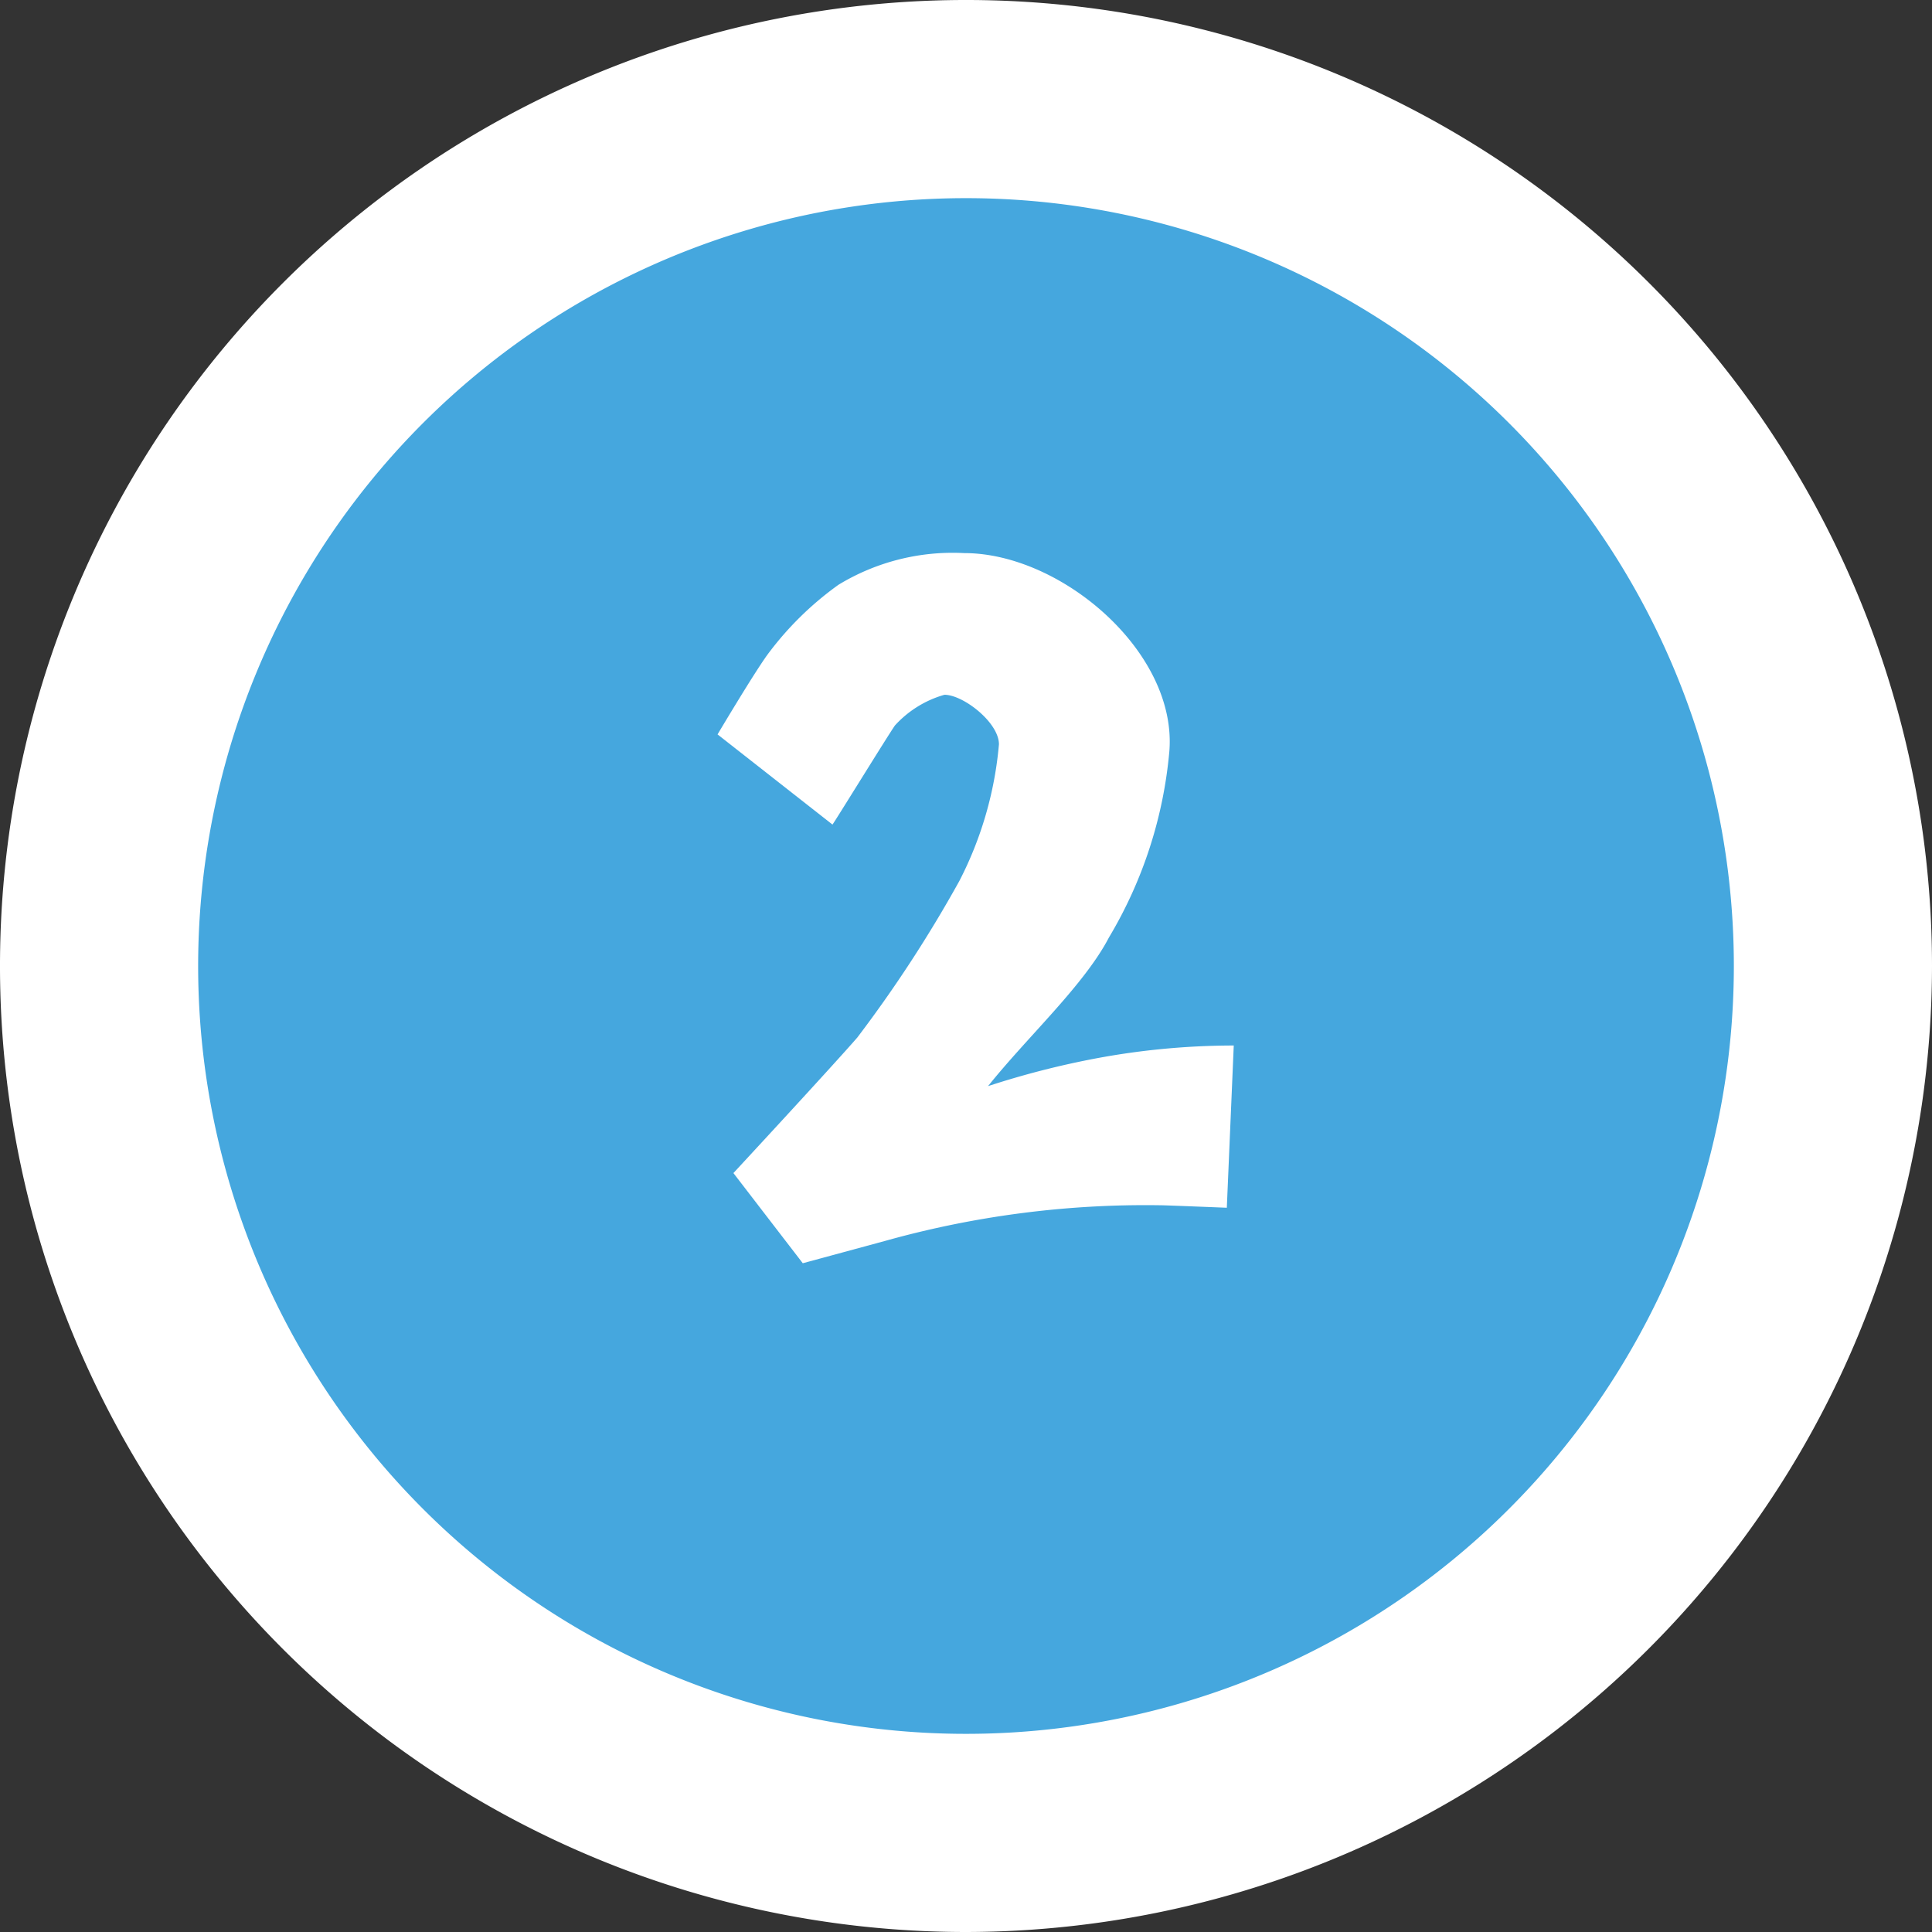 <svg xmlns="http://www.w3.org/2000/svg" viewBox="0 0 78 78"><rect x="0" y="0" width="78" height="78" fill="#333333" stroke="none"/><circle cx="39" cy="39" r="35" style="fill:#45a7de"/><path d="M39,78A39,39,0,1,1,78,39,39.05,39.05,0,0,1,39,78ZM39,8A31,31,0,1,0,70,39,31,31,0,0,0,39,8Z" style="fill:#fff"/><path d="M46.89,48.66A39,39,0,0,0,35.73,50.1L32.41,51l-2.8-3.64s3.92-4.23,5-5.47a52.61,52.61,0,0,0,4.12-6.32,14.83,14.83,0,0,0,1.6-5.52c0-.88-1.44-2-2.2-2a4.28,4.28,0,0,0-2,1.24c-.28.4-2.4,3.84-2.52,4l-4.64-3.64s1.4-2.36,2-3.2a12.94,12.94,0,0,1,2.88-2.84,8.87,8.87,0,0,1,5.08-1.28c3.92,0,8.6,4,8.28,8a17.69,17.69,0,0,1-2.44,7.52h0c-1,1.92-3.28,4-4.88,6a34.7,34.7,0,0,1,4.36-1.12,30.3,30.3,0,0,1,5.56-.52l-.28,6.55S47.05,48.66,46.89,48.66Z" style="fill:#fff"/></svg>